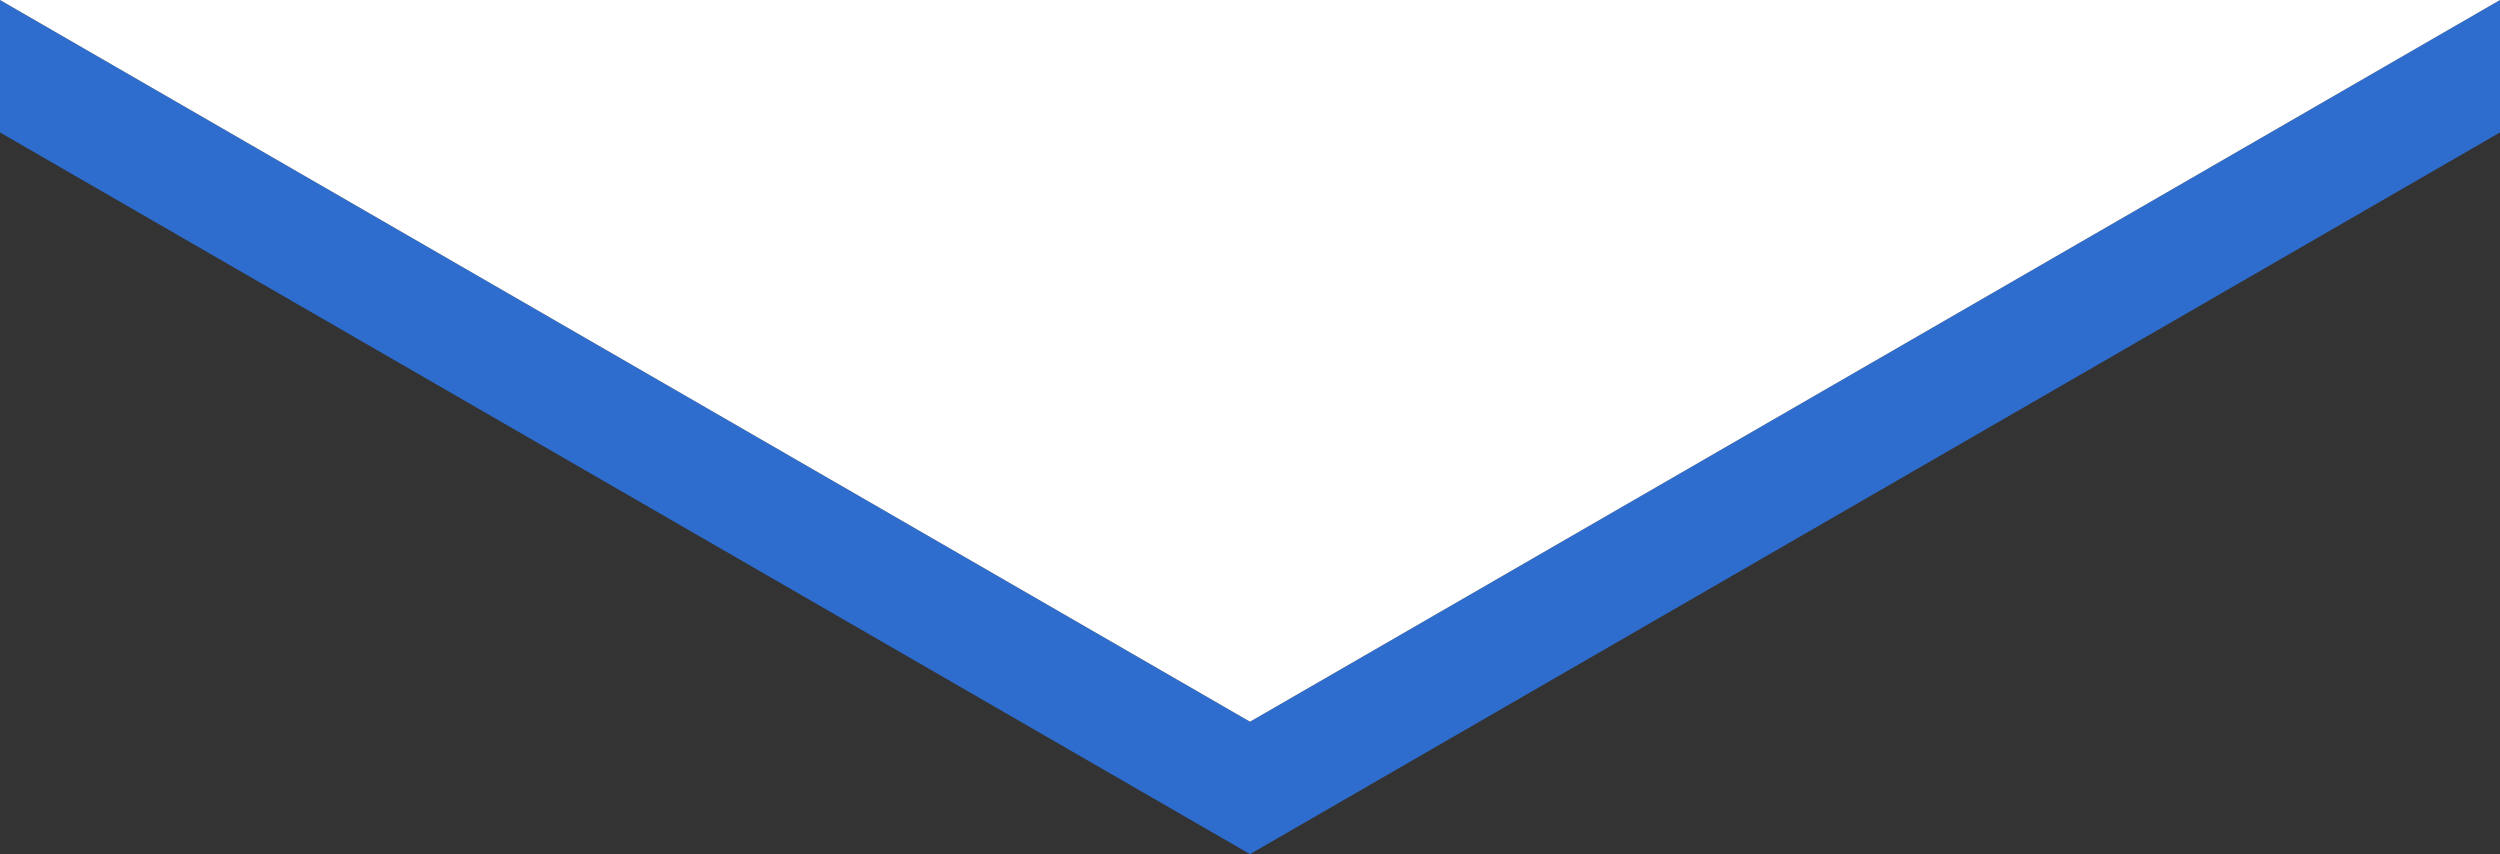 <svg xmlns="http://www.w3.org/2000/svg" width="1993.12" height="680.96" viewBox="0 0 1993.12 680.96">
  <rect x="0" y="0" width="1993.12" height="680.96" fill="#333333" stroke="none"/>
  <g id="Group_345" data-name="Group 345" transform="translate(402 -2796)">
    <path id="Path_2932" data-name="Path 2932" d="M7015.56-181.81V-76.22L6019,499.15,5022.44-76.22V-181.81l91.49,52.82L6019,393.55l905.07-522.54Z" transform="translate(-5424.44 2977.81)" fill="#2e6dcd"/>
    <path id="Path_2933" data-name="Path 2933" d="M7015.56-181.81l-91.49,52.82L6019,393.55,5113.93-128.99l-91.49-52.82Z" transform="translate(-5424.44 2977.81)" fill="#fff"/>
    <path id="Path_2934" data-name="Path 2934" d="M5022.44-181.81H7015.56" transform="translate(-5424.44 2977.81)" fill="none"/>
  </g>
</svg>
